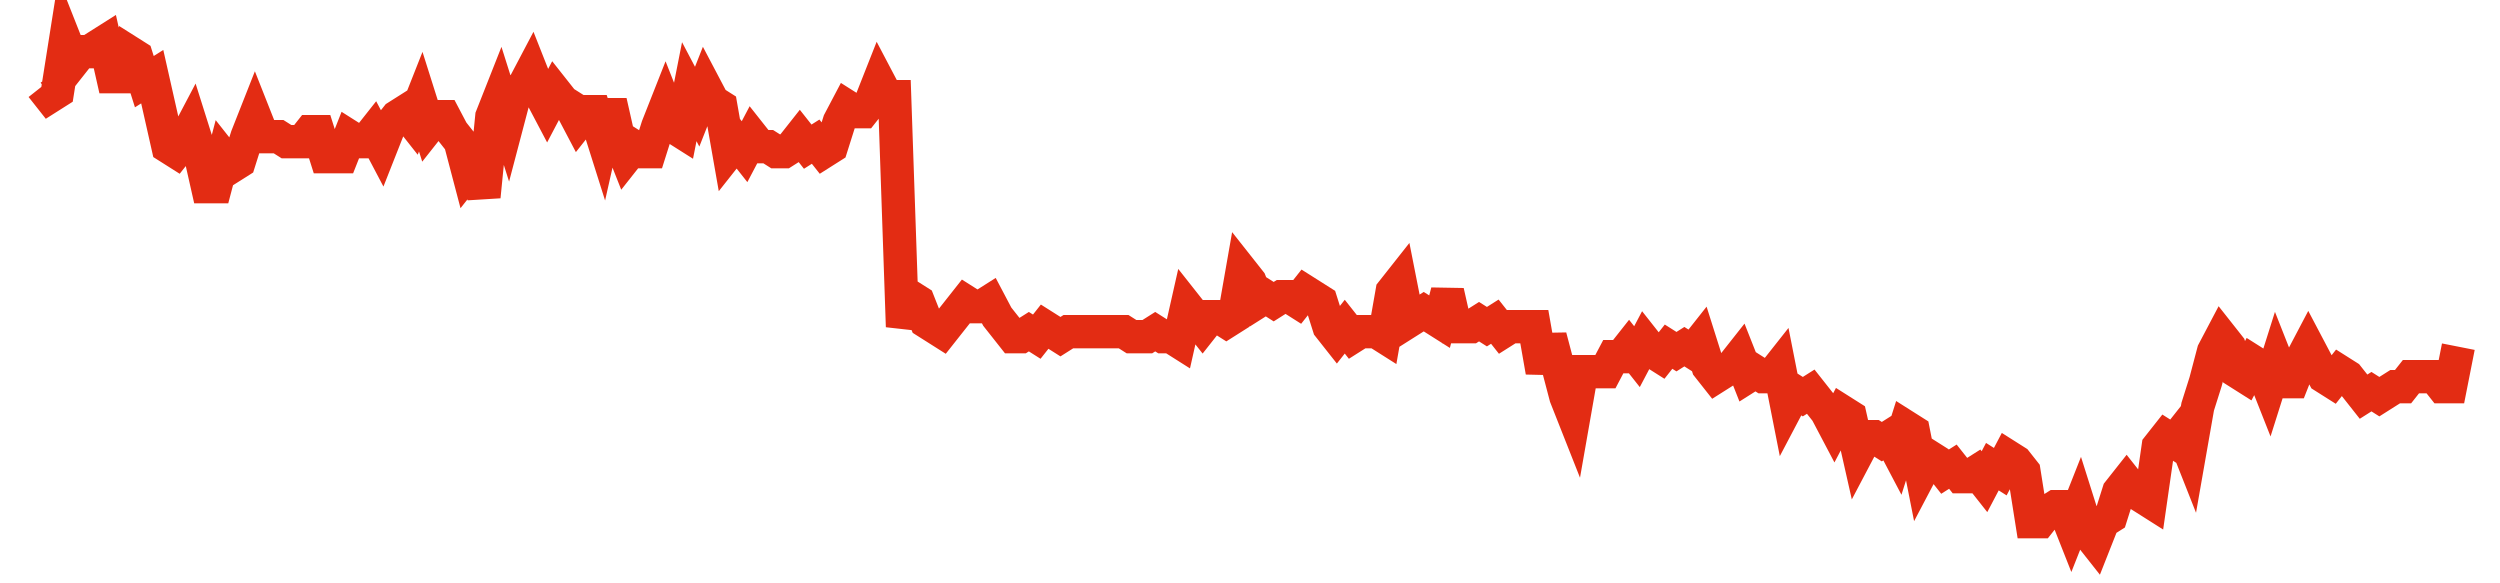 <svg width="300" height="70" viewBox="0 0 300 70" xmlns="http://www.w3.org/2000/svg">
    <path d="M 5,10.4 L 5.948,11.6 L 6.895,11 L 7.843,5 L 8.791,7.4 L 9.739,6.2 L 10.686,6.2 L 11.634,5.6 L 12.582,5 L 13.529,9.2 L 14.477,9.2 L 15.425,6.2 L 16.373,6.8 L 17.32,9.8 L 18.268,9.2 L 19.216,13.4 L 20.163,17.6 L 21.111,18.2 L 22.059,17 L 23.007,15.2 L 23.954,18.2 L 24.902,22.4 L 25.85,22.4 L 26.797,18.8 L 27.745,20 L 28.693,19.4 L 29.641,16.4 L 30.588,14 L 31.536,16.4 L 32.484,16.4 L 33.431,16.4 L 34.379,17 L 35.327,17 L 36.275,17 L 37.222,15.8 L 38.17,15.8 L 39.118,18.8 L 40.065,18.8 L 41.013,18.8 L 41.961,16.4 L 42.908,17 L 43.856,17 L 44.804,15.8 L 45.752,17.6 L 46.699,15.2 L 47.647,14 L 48.595,13.4 L 49.542,14.6 L 50.49,12.2 L 51.438,15.2 L 52.386,14 L 53.333,14 L 54.281,15.8 L 55.229,17 L 56.176,20.6 L 57.124,19.4 L 58.072,23.6 L 59.02,14 L 59.967,11.6 L 60.915,14.6 L 61.863,11 L 62.81,10.4 L 63.758,8.6 L 64.706,11 L 65.654,12.8 L 66.601,11 L 67.549,12.2 L 68.497,12.8 L 69.444,14.6 L 70.392,13.4 L 71.34,13.4 L 72.288,16.4 L 73.235,12.2 L 74.183,16.4 L 75.131,18.8 L 76.078,17.6 L 77.026,18.2 L 77.974,18.2 L 78.922,15.2 L 79.869,12.8 L 80.817,15.2 L 81.765,15.8 L 82.712,11 L 83.66,12.8 L 84.608,10.4 L 85.556,12.2 L 86.503,12.8 L 87.451,18.2 L 88.399,17 L 89.346,18.2 L 90.294,16.4 L 91.242,17.6 L 92.19,17.6 L 93.137,18.2 L 94.085,18.2 L 95.033,17.6 L 95.98,16.4 L 96.928,17.6 L 97.876,17 L 98.824,18.2 L 99.771,17.6 L 100.719,14.6 L 101.667,12.8 L 102.614,13.4 L 103.562,13.4 L 104.51,12.2 L 105.458,9.8 L 106.405,11.6 L 107.353,11.6 L 108.301,39.2 L 109.248,35.6 L 110.196,36.2 L 111.144,38.6 L 112.092,39.2 L 113.039,39.8 L 113.987,38.6 L 114.935,37.4 L 115.882,36.2 L 116.83,36.8 L 117.778,36.8 L 118.725,36.2 L 119.673,38 L 120.621,39.2 L 121.569,40.4 L 122.516,40.4 L 123.464,39.8 L 124.412,40.4 L 125.359,39.2 L 126.307,39.8 L 127.255,40.4 L 128.203,39.8 L 129.15,39.8 L 130.098,39.8 L 131.046,39.8 L 131.993,39.8 L 132.941,39.8 L 133.889,39.8 L 134.837,39.8 L 135.784,40.4 L 136.732,40.4 L 137.68,40.4 L 138.627,39.8 L 139.575,40.4 L 140.523,40.4 L 141.471,41 L 142.418,36.8 L 143.366,38 L 144.314,39.2 L 145.261,38 L 146.209,38 L 147.157,38.6 L 148.105,38 L 149.052,32.6 L 150,33.8 L 150.948,36.2 L 151.895,35.6 L 152.843,36.2 L 153.791,35.6 L 154.739,35.6 L 155.686,36.2 L 156.634,35 L 157.582,35.6 L 158.529,36.2 L 159.477,39.2 L 160.425,40.4 L 161.373,39.2 L 162.32,40.4 L 163.268,39.8 L 164.216,39.8 L 165.163,39.8 L 166.111,40.4 L 167.059,35 L 168.007,33.8 L 168.954,38.6 L 169.902,38 L 170.85,37.4 L 171.797,38 L 172.745,38.6 L 173.693,35 L 174.641,39.2 L 175.588,39.2 L 176.536,39.2 L 177.484,38.6 L 178.431,39.2 L 179.379,38.6 L 180.327,39.8 L 181.275,39.2 L 182.222,39.2 L 183.17,39.2 L 184.118,39.2 L 185.065,44.6 L 186.013,40.4 L 186.961,44 L 187.908,47.6 L 188.856,50 L 189.804,44.6 L 190.752,44.6 L 191.699,44.6 L 192.647,44.6 L 193.595,42.8 L 194.542,42.8 L 195.49,41.6 L 196.438,42.8 L 197.386,41 L 198.333,42.2 L 199.281,42.8 L 200.229,41.6 L 201.176,42.2 L 202.124,41.6 L 203.072,42.2 L 204.02,41 L 204.967,44 L 205.915,45.2 L 206.863,44.6 L 207.81,44 L 208.758,42.8 L 209.706,45.2 L 210.654,44.6 L 211.601,45.2 L 212.549,45.2 L 213.497,44 L 214.444,48.8 L 215.392,47 L 216.34,47.6 L 217.288,47 L 218.235,48.2 L 219.183,49.4 L 220.131,51.2 L 221.078,49.4 L 222.026,50 L 222.974,54.2 L 223.922,52.4 L 224.869,52.4 L 225.817,53 L 226.765,52.4 L 227.712,54.2 L 228.66,51.2 L 229.608,51.8 L 230.556,56.6 L 231.503,54.8 L 232.451,55.4 L 233.399,56.6 L 234.346,56 L 235.294,57.2 L 236.242,57.2 L 237.19,56.6 L 238.137,57.8 L 239.085,56 L 240.033,56.6 L 240.98,54.8 L 241.928,55.4 L 242.876,56.6 L 243.824,62.6 L 244.771,62.6 L 245.719,61.4 L 246.667,60.8 L 247.614,60.8 L 248.562,63.2 L 249.51,60.8 L 250.458,63.8 L 251.405,65 L 252.353,62.6 L 253.301,62 L 254.248,59 L 255.196,57.8 L 256.144,59 L 257.092,59.6 L 258.039,60.2 L 258.987,53.6 L 259.935,52.4 L 260.882,53 L 261.83,51.8 L 262.778,54.2 L 263.725,48.8 L 264.673,45.8 L 265.621,42.2 L 266.569,40.4 L 267.516,41.6 L 268.464,44.6 L 269.412,45.2 L 270.359,43.4 L 271.307,44 L 272.255,46.4 L 273.203,43.4 L 274.15,45.8 L 275.098,45.8 L 276.046,43.4 L 276.993,41.6 L 277.941,43.4 L 278.889,45.2 L 279.837,45.8 L 280.784,44.6 L 281.732,45.2 L 282.68,46.4 L 283.627,47.6 L 284.575,47 L 285.523,47.6 L 286.471,47 L 287.418,46.4 L 288.366,46.4 L 289.314,45.2 L 290.261,45.2 L 291.209,45.2 L 292.157,45.2 L 293.105,46.4 L 294.052,46.4 L 295,41.6" fill="none" stroke="#E32C13" stroke-width="4"/>
</svg>